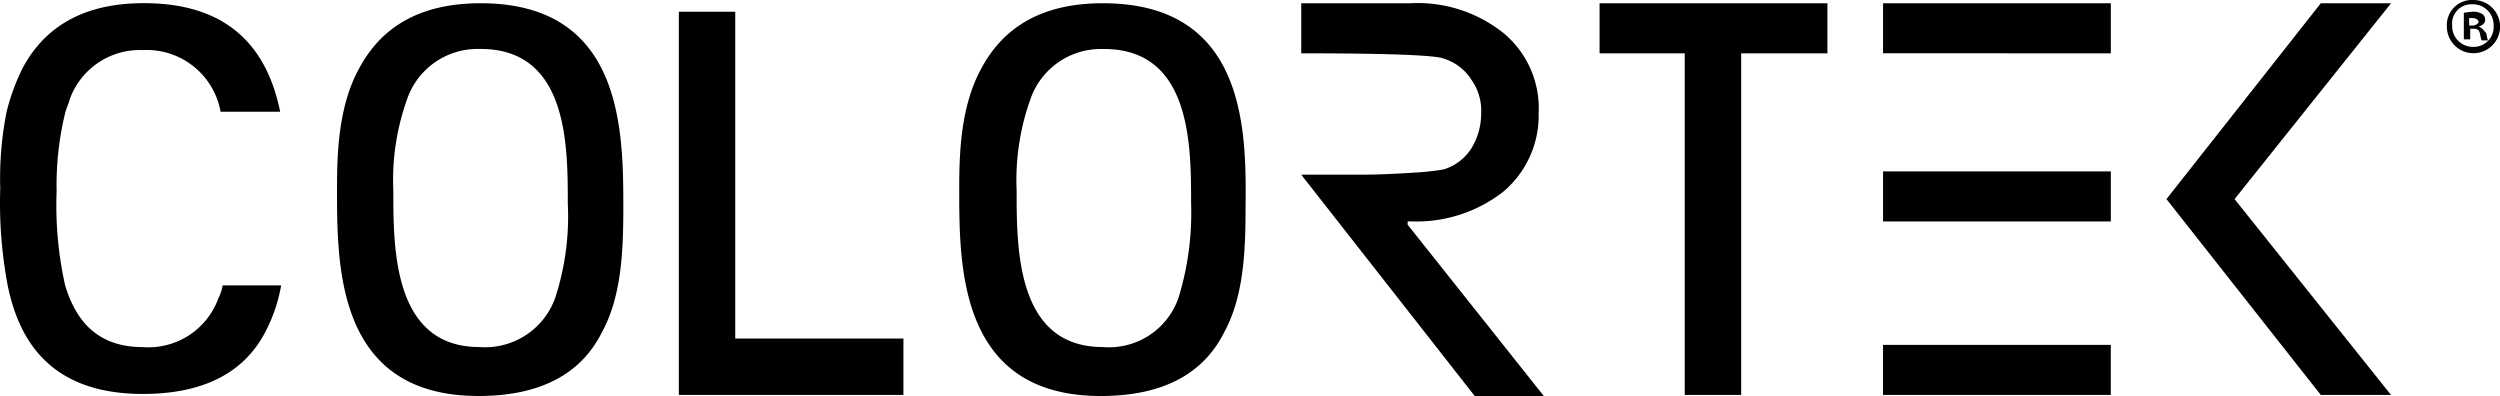 <svg xmlns="http://www.w3.org/2000/svg" width="134.764" height="21.351" viewBox="0 0 134.764 21.351"><path d="M79.5,21.352,70.145,9.417H73.3c1.091,0,2.123-.059,2.984-.115a13.343,13.343,0,0,0,1.549-.172,2.719,2.719,0,0,0,1.492-1.148,3.568,3.568,0,0,0,.517-1.836,2.883,2.883,0,0,0-.517-1.836,2.717,2.717,0,0,0-1.492-1.148c-.632-.287-6.2-.287-7.689-.287V.177H76a7.414,7.414,0,0,1,5.049,1.607,5.253,5.253,0,0,1,1.893,4.3,5.373,5.373,0,0,1-1.9,4.244,7.6,7.6,0,0,1-4.934,1.607h-.229v.176l7.344,9.239ZM51.708,10.216c0-1.841.051-4.476,1.2-6.541,1.262-2.353,3.441-3.5,6.541-3.5,7.745,0,7.745,6.885,7.693,11.073,0,2.356-.114,4.763-1.147,6.656-1.148,2.3-3.385,3.443-6.656,3.443C51.708,21.346,51.708,14.4,51.708,10.216Zm3.84-4.875a12.945,12.945,0,0,0-.746,4.934c0,3.155,0,8.433,4.647,8.433a3.965,3.965,0,0,0,4.073-2.639,15.489,15.489,0,0,0,.685-5.108c0-3.155,0-8.32-4.7-8.32-.056,0-.112,0-.168,0A4.012,4.012,0,0,0,55.548,5.341ZM18.167,10.216c0-1.841.051-4.476,1.2-6.541,1.262-2.353,3.441-3.5,6.541-3.5C33.6.175,33.6,7.06,33.6,11.247c0,2.356-.115,4.763-1.148,6.656-1.148,2.3-3.385,3.443-6.656,3.443C18.167,21.346,18.167,14.4,18.167,10.216Zm3.781-4.877a12.927,12.927,0,0,0-.746,4.934c0,3.156,0,8.435,4.648,8.435a4.012,4.012,0,0,0,4.074-2.639,14.139,14.139,0,0,0,.683-5.11c0-3.156,0-8.32-4.7-8.32-.056,0-.112,0-.168,0A4.011,4.011,0,0,0,21.947,5.339ZM125.105,21.29l-8.32-10.558L125.105.175h3.786l-8.435,10.558,8.435,10.558Zm-23.6,0v-2.7h12.279v2.7Zm-10.689,0V2.875h-4.59V.175H98.507v2.7H93.859V21.29Zm-54.223,0V.634h3.041V18.248H48.7V21.29ZM.413,15.379a23.893,23.893,0,0,1-.4-5.221A18.428,18.428,0,0,1,.357,6.023,11.534,11.534,0,0,1,1.219,3.67C2.48,1.319,4.659.17,7.759.17c4.877,0,6.713,2.753,7.344,5.854H11.891A4.045,4.045,0,0,0,7.7,2.7,4.012,4.012,0,0,0,3.743,5.4c-.058.23-.173.459-.23.689a16.523,16.523,0,0,0-.461,4.245,19.706,19.706,0,0,0,.459,5.049c.574,1.895,1.723,3.328,4.19,3.328a4.012,4.012,0,0,0,4.074-2.639,2.42,2.42,0,0,0,.229-.689h3.151a8.506,8.506,0,0,1-.8,2.41c-1.148,2.3-3.385,3.443-6.656,3.443C2.823,21.233,1.044,18.48.413,15.379Zm101.094-3.442V9.24h12.279v2.7Zm0-9.066V.175h12.279v2.7ZM131.9,1.436A1.354,1.354,0,0,1,133.33,0,1.434,1.434,0,1,1,131.9,1.436Zm.566-.882a1.037,1.037,0,0,0-.28.825,1.117,1.117,0,0,0,1.148,1.148A1.071,1.071,0,0,0,134.42,1.38,1.117,1.117,0,0,0,133.272.231l-.055,0A1.041,1.041,0,0,0,132.462.554Zm1.323,1.624c-.058-.057-.058-.17-.115-.4-.057-.173-.115-.229-.344-.229h-.172v.573h-.344V.688a4.5,4.5,0,0,1,.516-.057.891.891,0,0,1,.459.115.346.346,0,0,1,.172.344c0,.172-.172.287-.344.344.175.061.233.175.4.344.058.229.058.343.115.4Zm-.688-.8h.172l0,0a.408.408,0,0,0,.341-.173c0-.115-.114-.23-.344-.23H133.1Z" transform="translate(0 0)"/></svg>